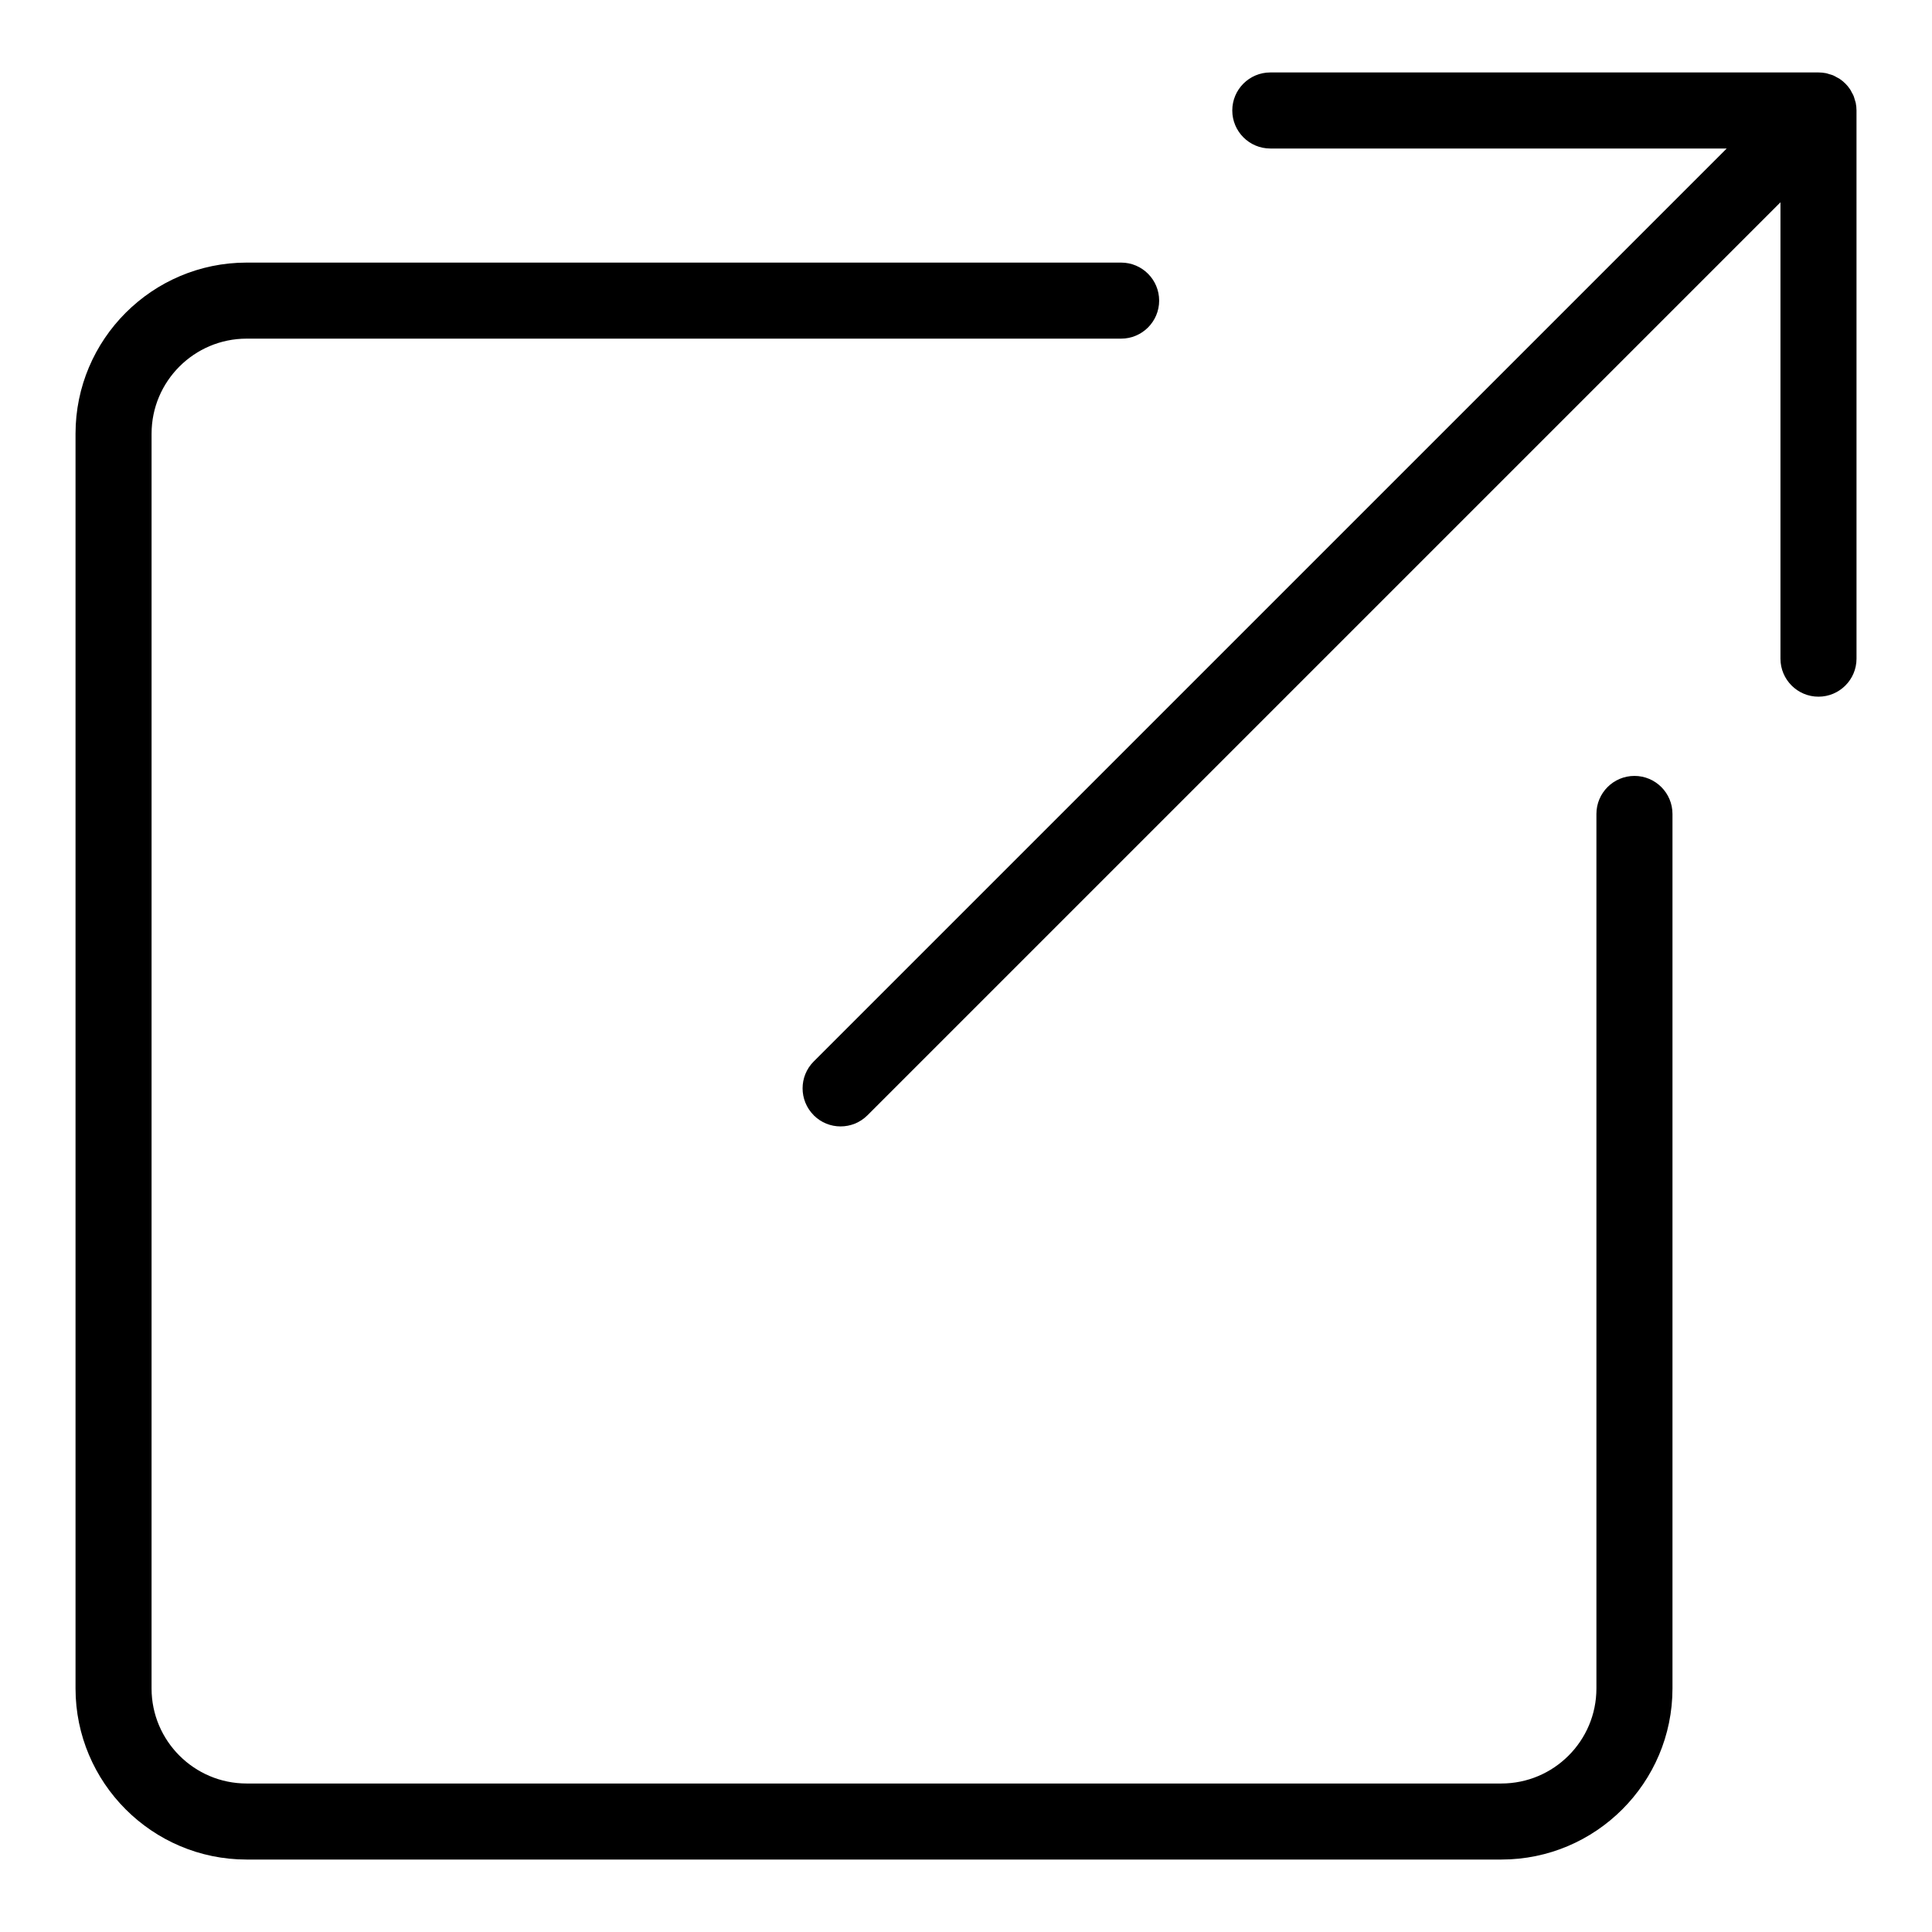 <?xml version="1.0" encoding="UTF-8"?>
<!-- Uploaded to: ICON Repo, www.iconrepo.com, Generator: ICON Repo Mixer Tools -->
<svg fill="#000000" width="800px" height="800px" version="1.1" viewBox="144 144 512 512" xmlns="http://www.w3.org/2000/svg">
 <g>
  <path d="m441.11 213.59h-231.75c-25.004 0-45.344 20.344-45.344 45.344v332.52c0 25 20.34 45.344 45.344 45.344h332.52c25.004 0 45.344-20.344 45.344-45.344v-231.75c0-5.562-4.516-10.078-10.078-10.078s-10.078 4.516-10.078 10.078v231.75c0 13.891-11.301 25.191-25.191 25.191h-332.52c-13.891 0-25.191-11.301-25.191-25.191l0.004-332.52c0-13.891 11.301-25.191 25.191-25.191h231.75c5.562 0 10.078-4.516 10.078-10.078-0.004-5.562-4.512-10.074-10.078-10.074z"/>
  <path d="m359.64 439.56c1.969 1.969 4.543 2.953 7.125 2.953 2.578 0 5.152-0.984 7.125-2.953l241.95-241.95v120.94c0 5.562 4.516 10.078 10.078 10.078s10.078-4.516 10.078-10.078l-0.004-145.27c0-0.66-0.07-1.32-0.195-1.977-0.066-0.301-0.172-0.574-0.258-0.863-0.105-0.344-0.18-0.684-0.316-1.02-0.137-0.336-0.328-0.645-0.508-0.969-0.137-0.258-0.25-0.523-0.418-0.766-0.734-1.109-1.688-2.055-2.797-2.797-0.238-0.16-0.5-0.266-0.746-0.406-0.324-0.18-0.641-0.379-0.984-0.52-0.328-0.137-0.672-0.211-1.008-0.312-0.293-0.086-0.57-0.203-0.871-0.258-0.648-0.121-1.316-0.191-1.977-0.191h-145.27c-5.562 0-10.078 4.516-10.078 10.078s4.516 10.078 10.078 10.078h120.95l-241.95 241.94c-3.934 3.934-3.934 10.316 0 14.254z"/>
 </g>
</svg>